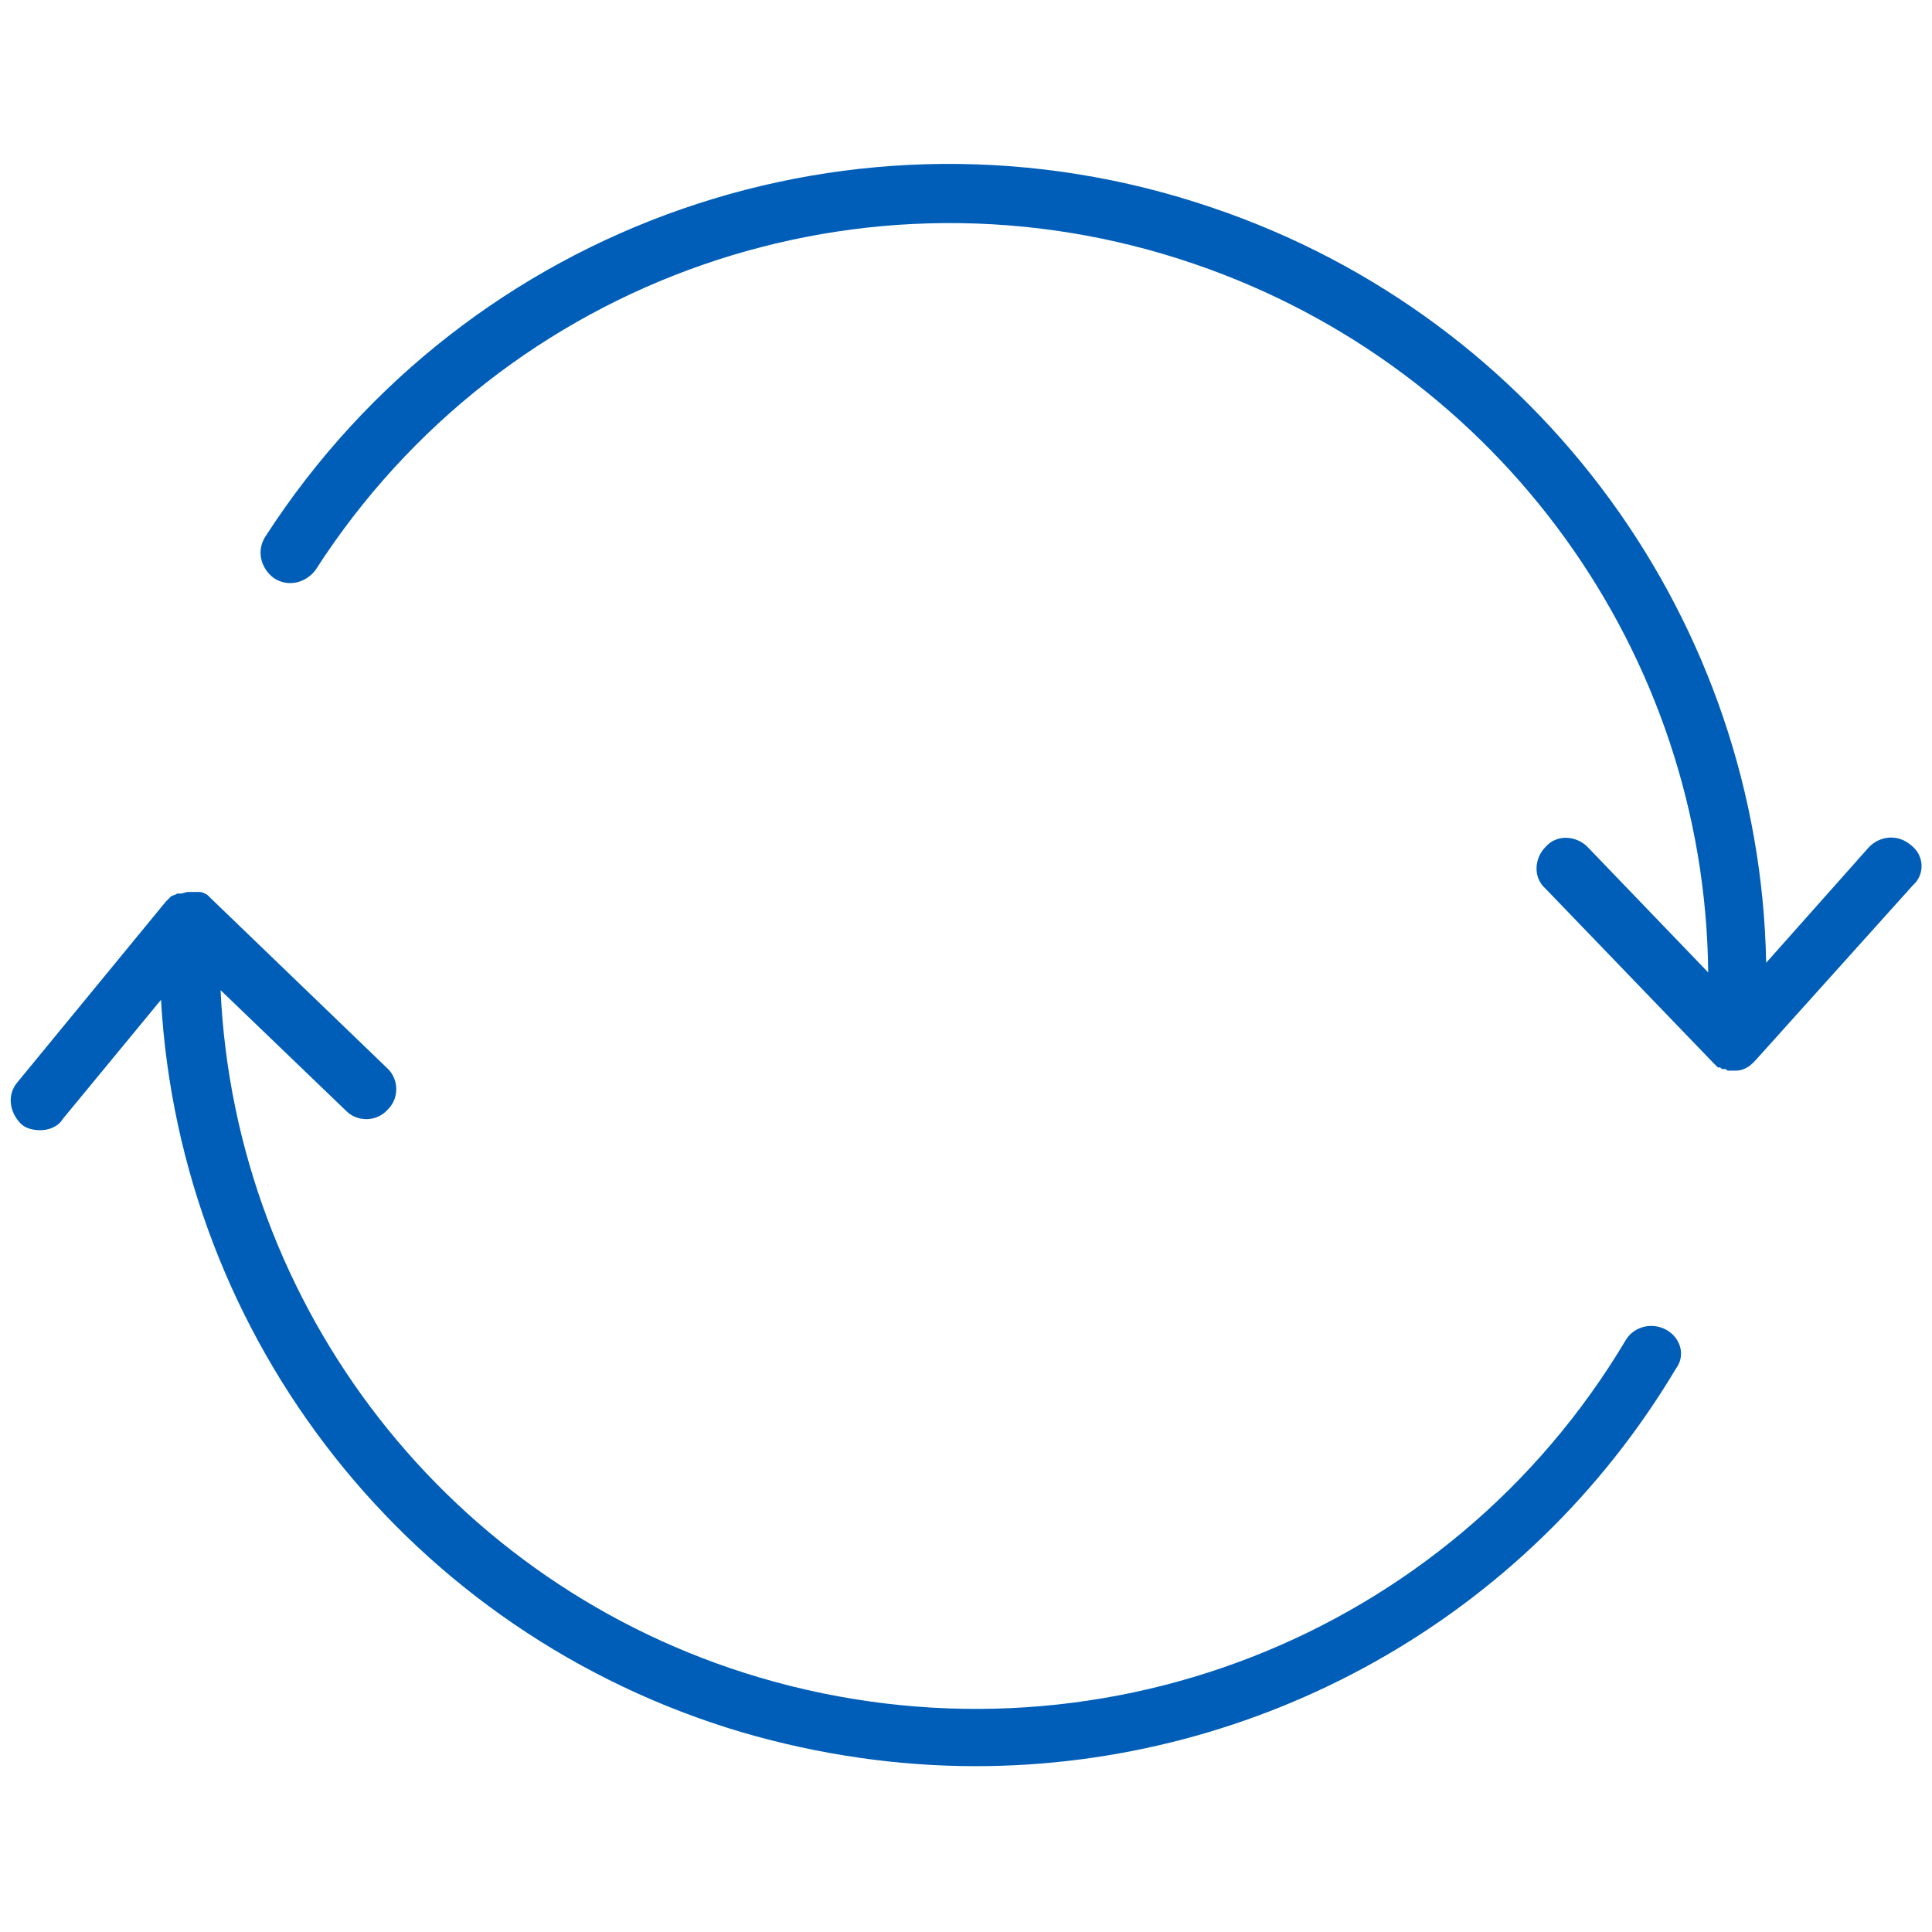 <?xml version="1.0" encoding="utf-8"?>
<!-- Generator: Adobe Illustrator 27.8.1, SVG Export Plug-In . SVG Version: 6.00 Build 0)  -->
<svg version="1.1" id="Recycle" xmlns="http://www.w3.org/2000/svg" xmlns:xlink="http://www.w3.org/1999/xlink" x="0px" y="0px"
	 viewBox="0 0 120 120" style="enable-background:new 0 0 120 120;" xml:space="preserve">
<style type="text/css">
	.st0{fill:#005EB8;}
</style>
<g>
	<path class="st0" d="M118.7,52.5c-0.8-0.7-1.9-0.6-2.6,0.1l-6.4,7.2c-0.4-21.1-14-40-34.4-46.9c-22-7.5-46.2,0.9-58.8,20.4
		c-0.6,0.9-0.3,2,0.5,2.6c0.9,0.6,2,0.3,2.6-0.5c11.7-18.2,34.2-26,54.6-19c19,6.5,31.7,24.2,31.9,44l-7.5-7.8
		c-0.7-0.7-1.9-0.8-2.6,0c-0.7,0.7-0.8,1.9,0,2.6L106.4,66l0.1,0.1l0,0l0,0c0.1,0.1,0.1,0.1,0.2,0.2h0.1c0.1,0,0.1,0.1,0.2,0.1h0.1
		c0.1,0,0.1,0,0.2,0.1c0.1,0,0.2,0,0.3,0c0,0,0,0,0.1,0l0,0l0,0c0.2,0,0.4,0,0.6-0.1l0,0l0,0c0.3-0.1,0.5-0.3,0.7-0.5l9.8-10.9
		C119.6,54.3,119.5,53.1,118.7,52.5z"/>
	<path class="st0" d="M103.5,82.6c-0.9-0.5-2-0.2-2.5,0.6c-11,18.5-33.1,27.1-53.8,21c-19.3-5.7-32.6-23-33.5-42.7l7.8,7.5
		c0.7,0.7,1.9,0.7,2.6-0.1c0.7-0.7,0.7-1.9-0.1-2.6L13.1,55.8l0,0c0,0,0,0-0.1-0.1s-0.2-0.2-0.3-0.2l0,0c-0.1-0.1-0.3-0.1-0.4-0.1
		h-0.1c-0.2,0-0.3,0-0.5,0l0,0c-0.2,0-0.3,0.1-0.5,0.1c0,0,0,0-0.1,0c0,0,0,0-0.1,0c-0.1,0.1-0.3,0.1-0.4,0.2l0,0
		c-0.1,0.1-0.2,0.2-0.3,0.3L1.1,67.2c-0.7,0.8-0.5,1.9,0.2,2.6c0.3,0.3,0.8,0.4,1.2,0.4c0.5,0,1.1-0.2,1.4-0.7l6.1-7.4
		c1.2,21.1,15.5,39.4,36.1,45.5c4.8,1.4,9.7,2.1,14.5,2.1c17.5,0,34.2-9.1,43.5-24.7C104.7,84.2,104.4,83.1,103.5,82.6z"/>
</g>
</svg>
